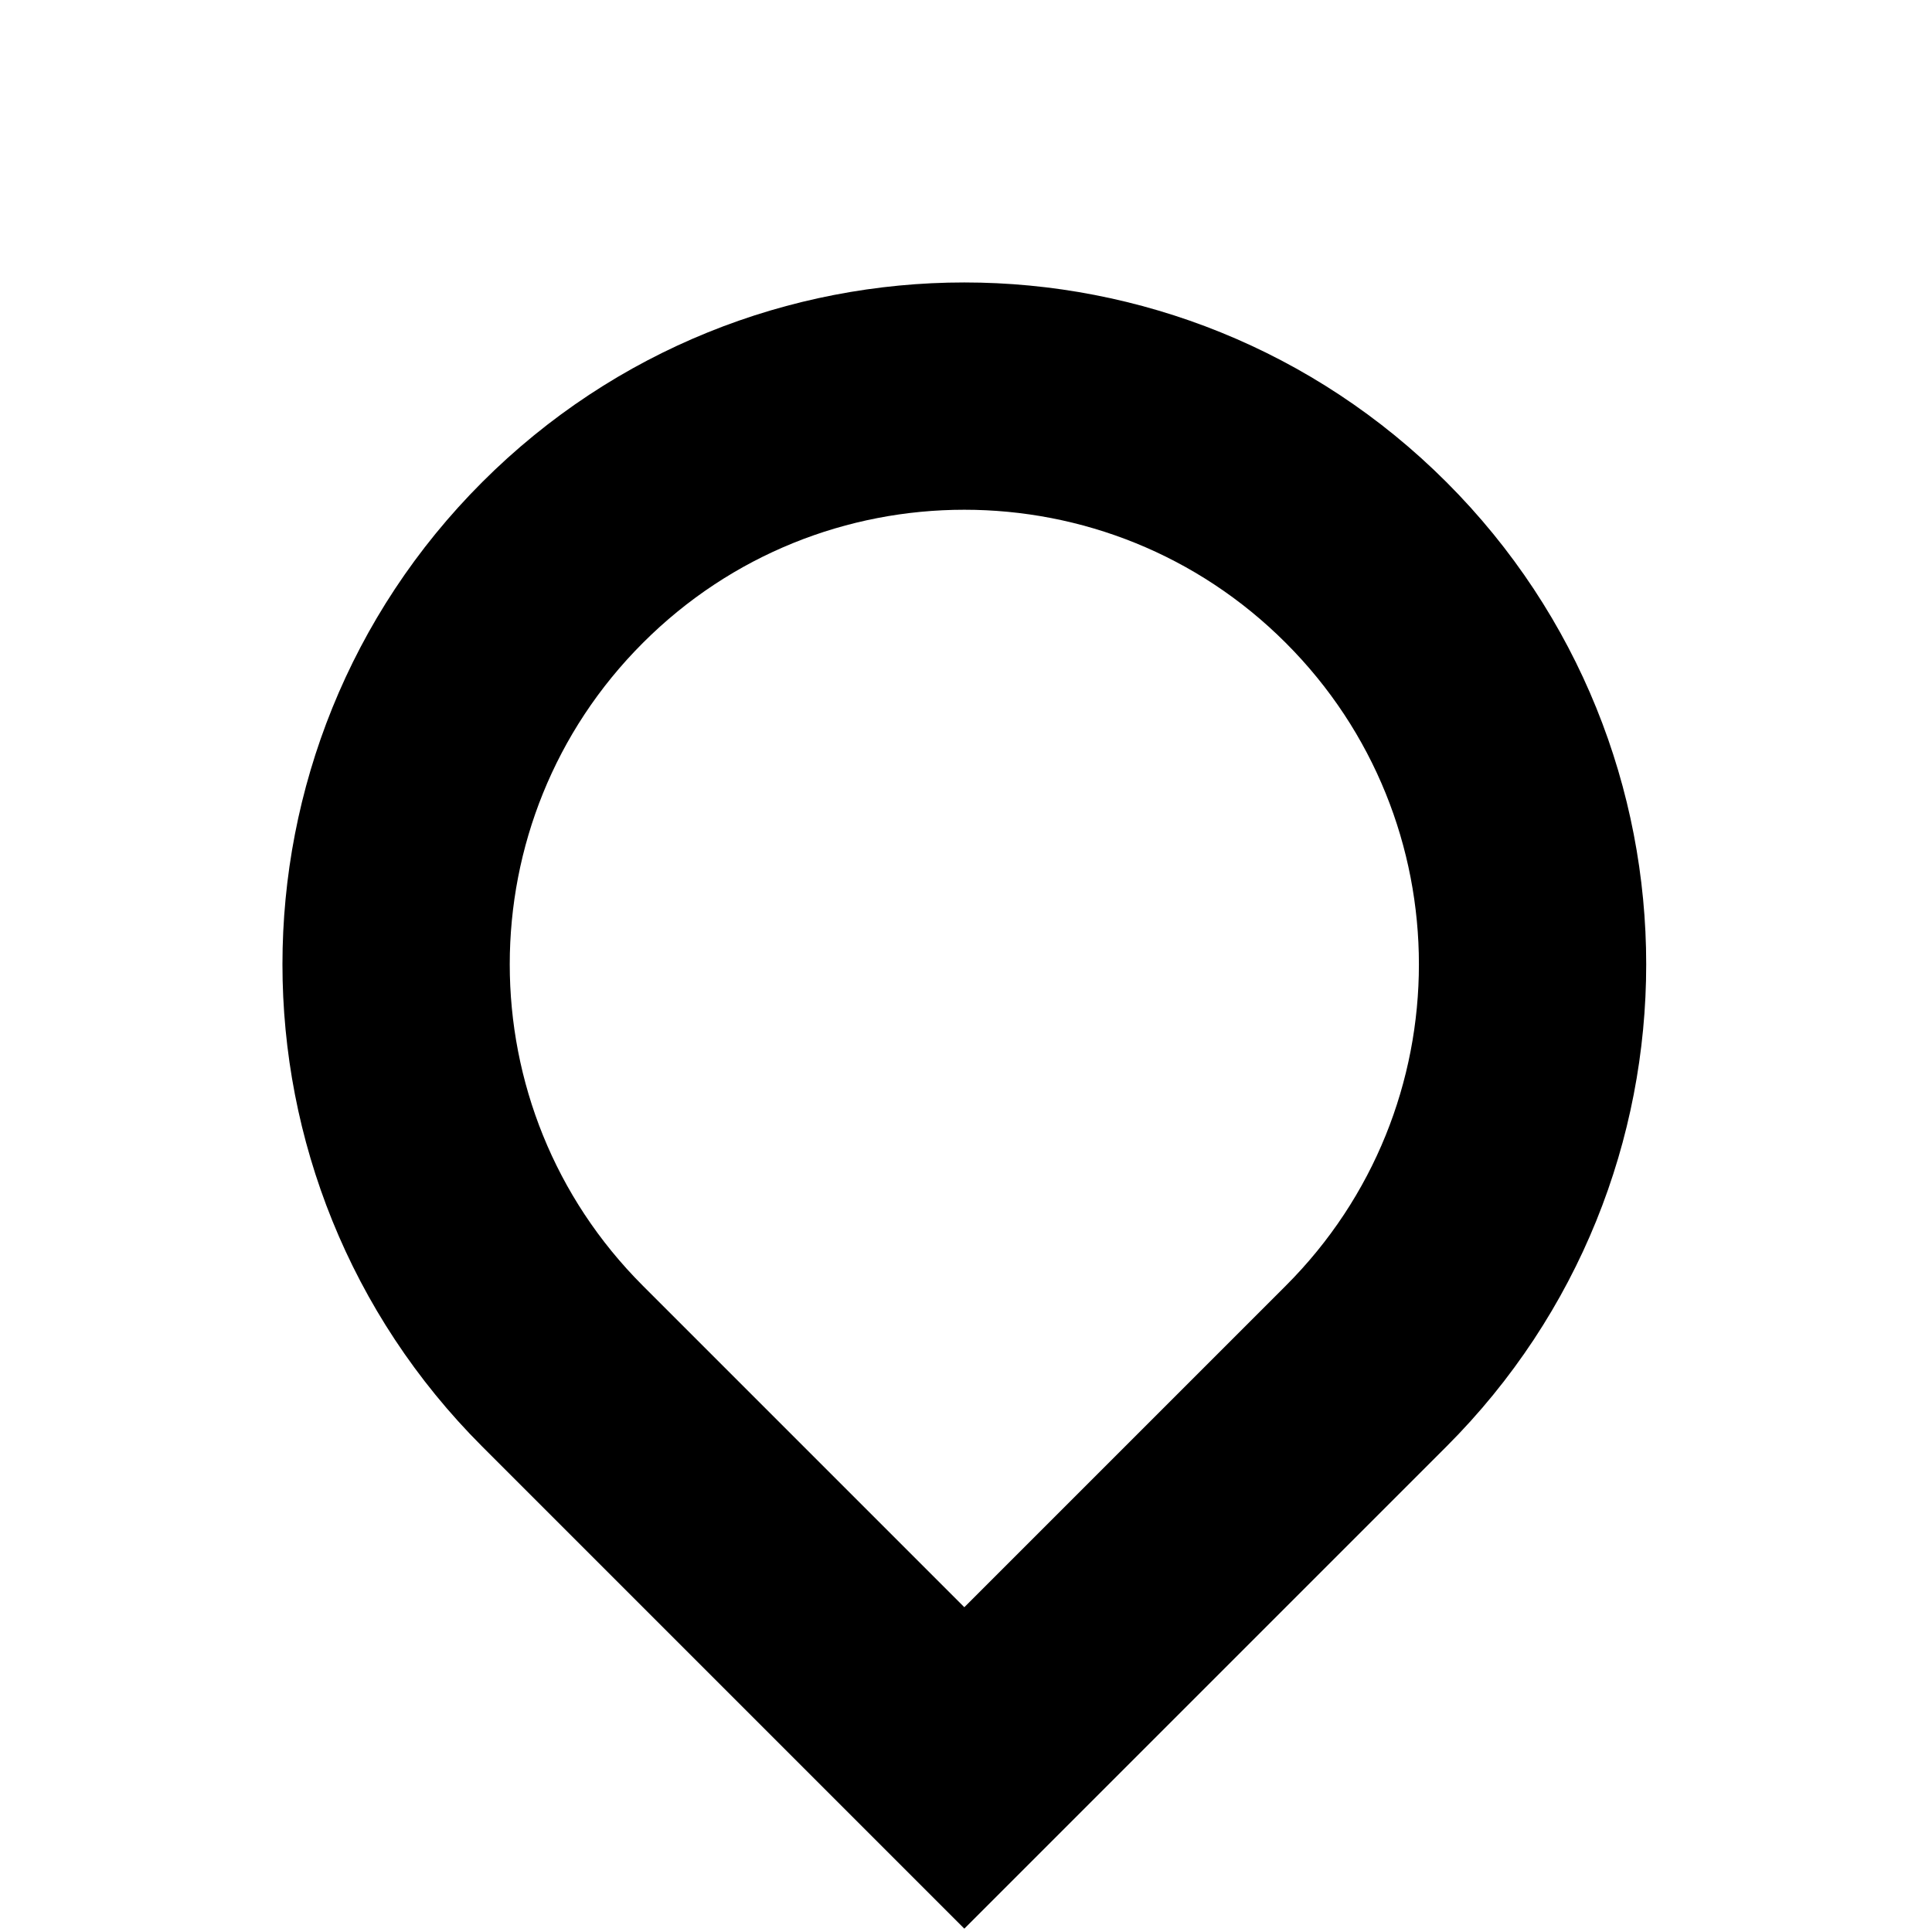 <svg width="85" height="85" viewBox="0 0 85 85" fill="none" xmlns="http://www.w3.org/2000/svg">
<g clip-path="url(#clip0_16835_18383)">
</g>
<path d="M24.749 60.104C14.986 50.341 14.986 34.512 24.749 24.749C34.512 14.986 50.341 14.986 60.104 24.749C69.867 34.512 69.867 50.341 60.104 60.104L42.426 77.782L24.749 60.104Z" stroke="black" stroke-width="10"/>
<defs>
<clipPath id="clip0_16835_18383">
<path d="M21.213 63.64C9.497 51.924 9.497 32.929 21.213 21.214C32.929 9.498 51.924 9.498 63.64 21.214C75.355 32.929 75.355 51.924 63.64 63.64L42.426 84.853L21.213 63.64Z" fill="white"/>
</clipPath>
</defs>
</svg>
